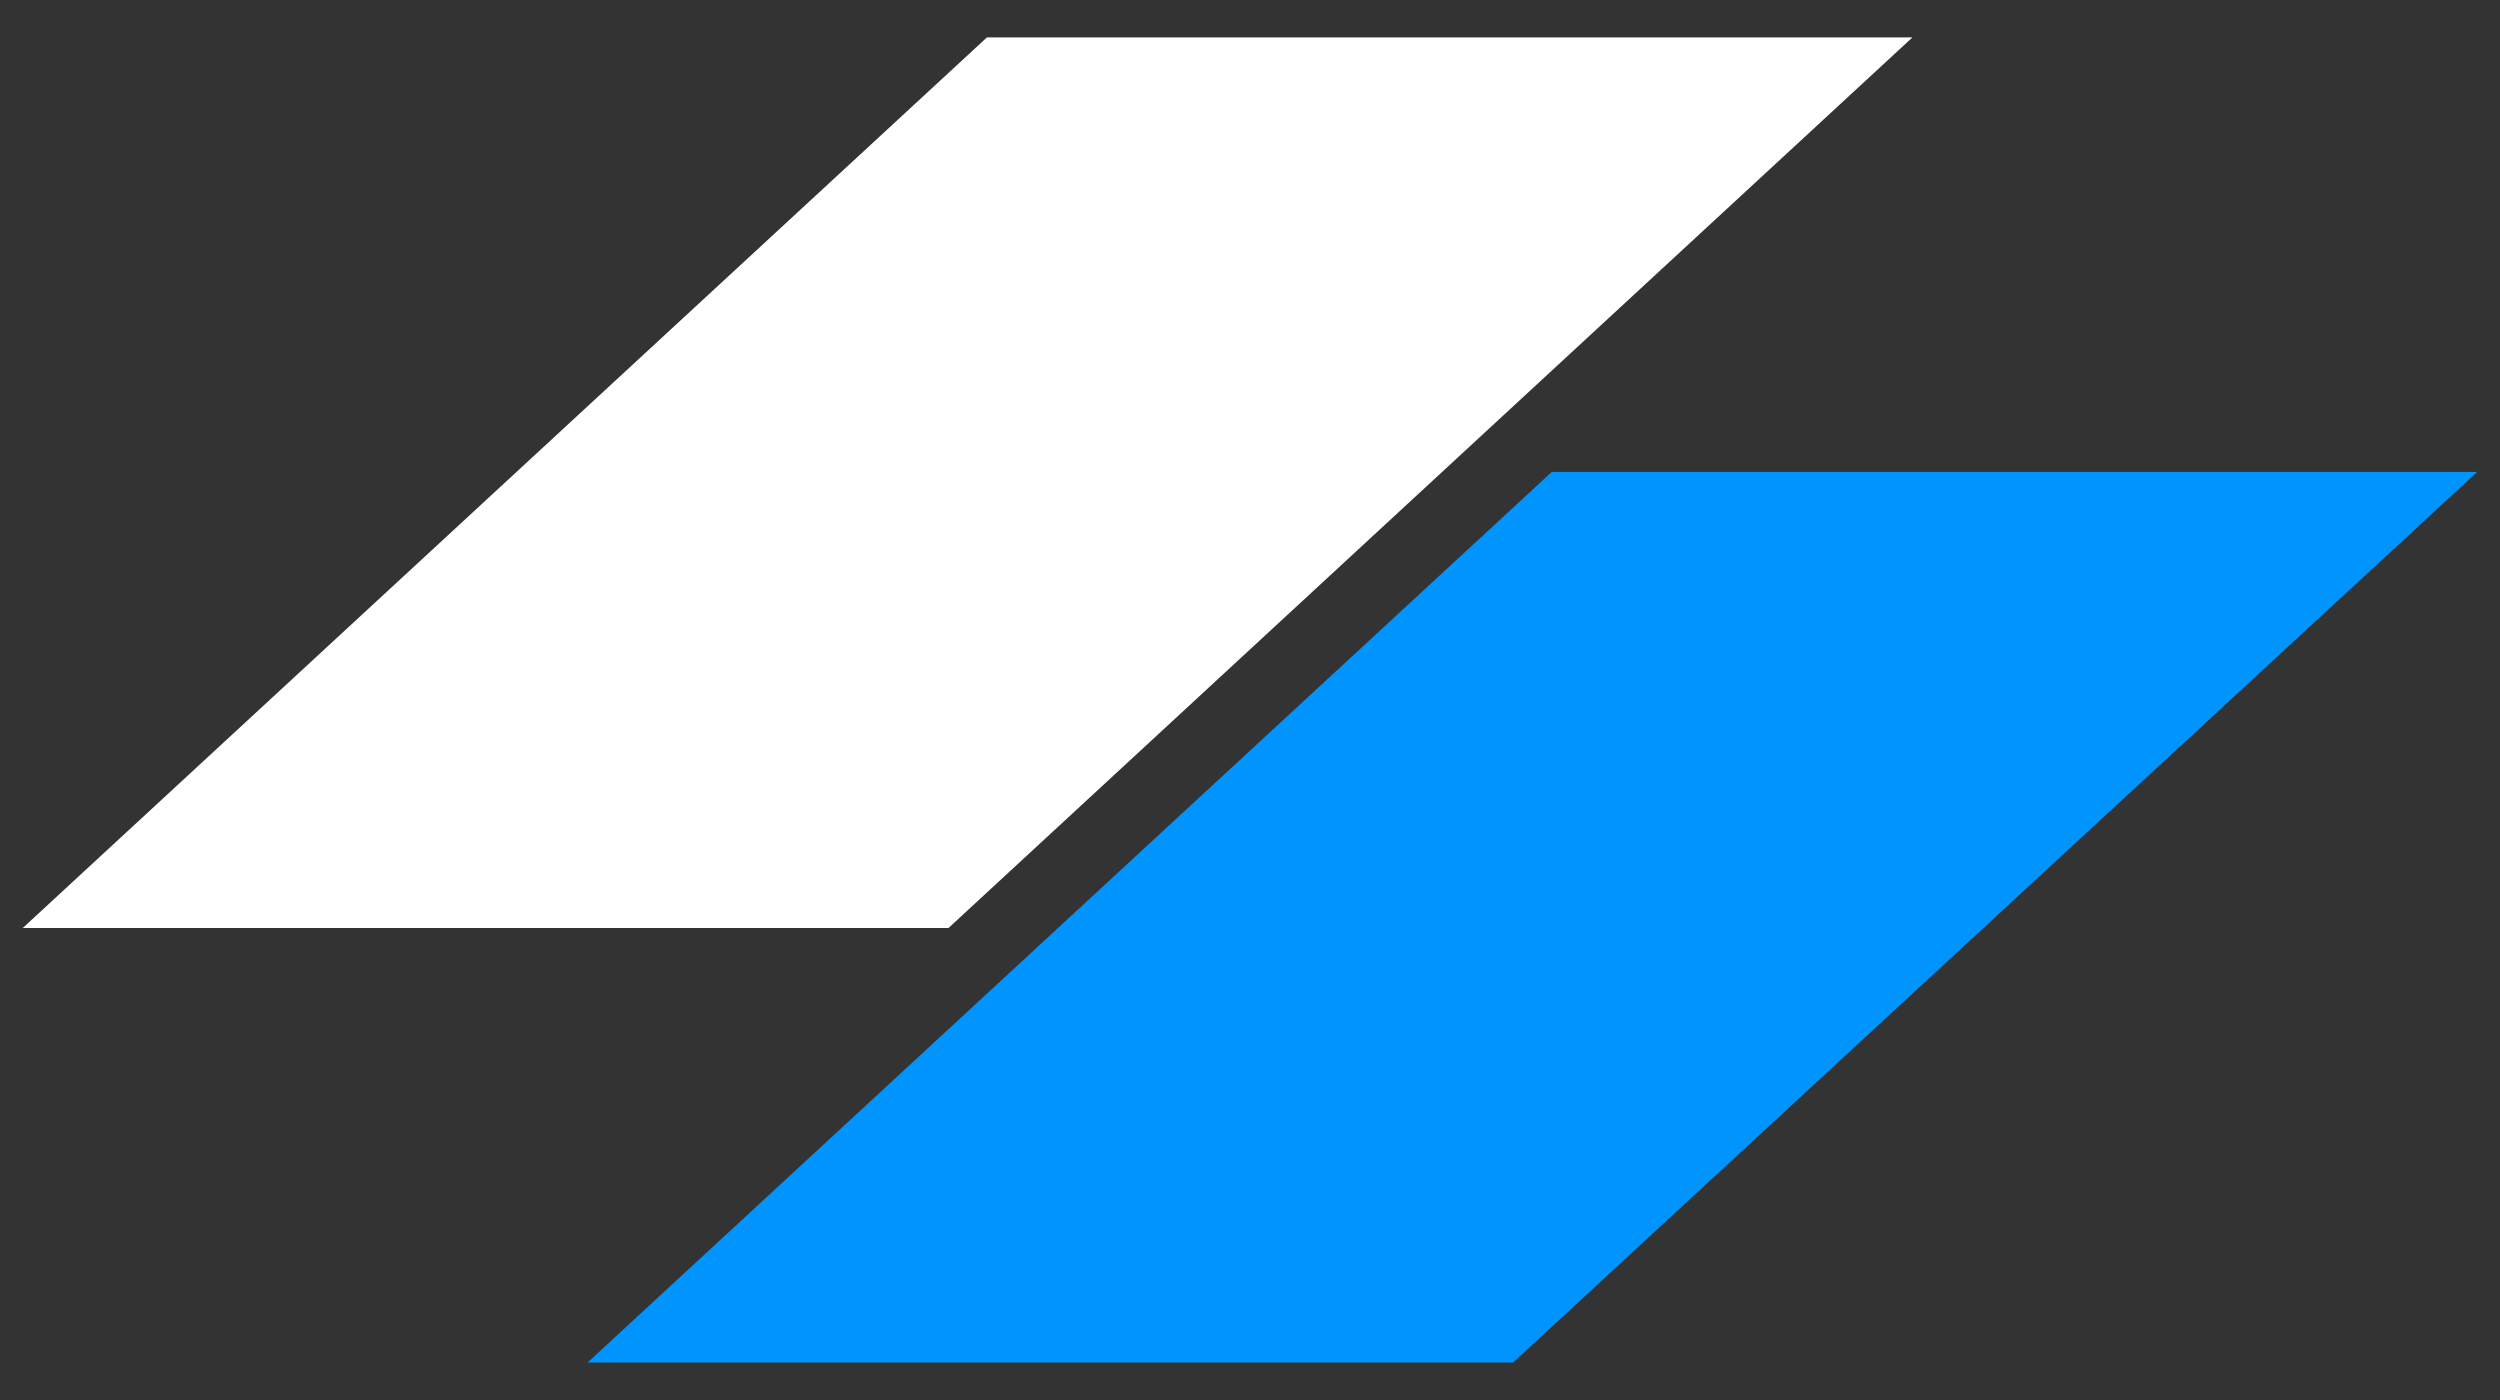 <?xml version="1.0" encoding="UTF-8"?> <svg xmlns="http://www.w3.org/2000/svg" xmlns:xlink="http://www.w3.org/1999/xlink" width="125" height="70" viewBox="0 0 125 70"><rect x="0" y="0" width="125" height="70" fill="#333333" stroke="none"/><defs><clipPath id="clip-Logo-header"><rect width="125" height="70"></rect></clipPath></defs><g id="Logo-header" clip-path="url(#clip-Logo-header)"><path id="Tracé_9727" data-name="Tracé 9727" d="M49.02,0,.813,44.528H47.1L95.295,0Z" transform="translate(0.326 1.871)" fill="#fff"></path><path id="Tracé_9728" data-name="Tracé 9728" d="M51.607,1.99,3.4,46.519H49.675L97.882,1.99Z" transform="translate(25.979 21.607)" fill="#0094ff"></path></g></svg> 